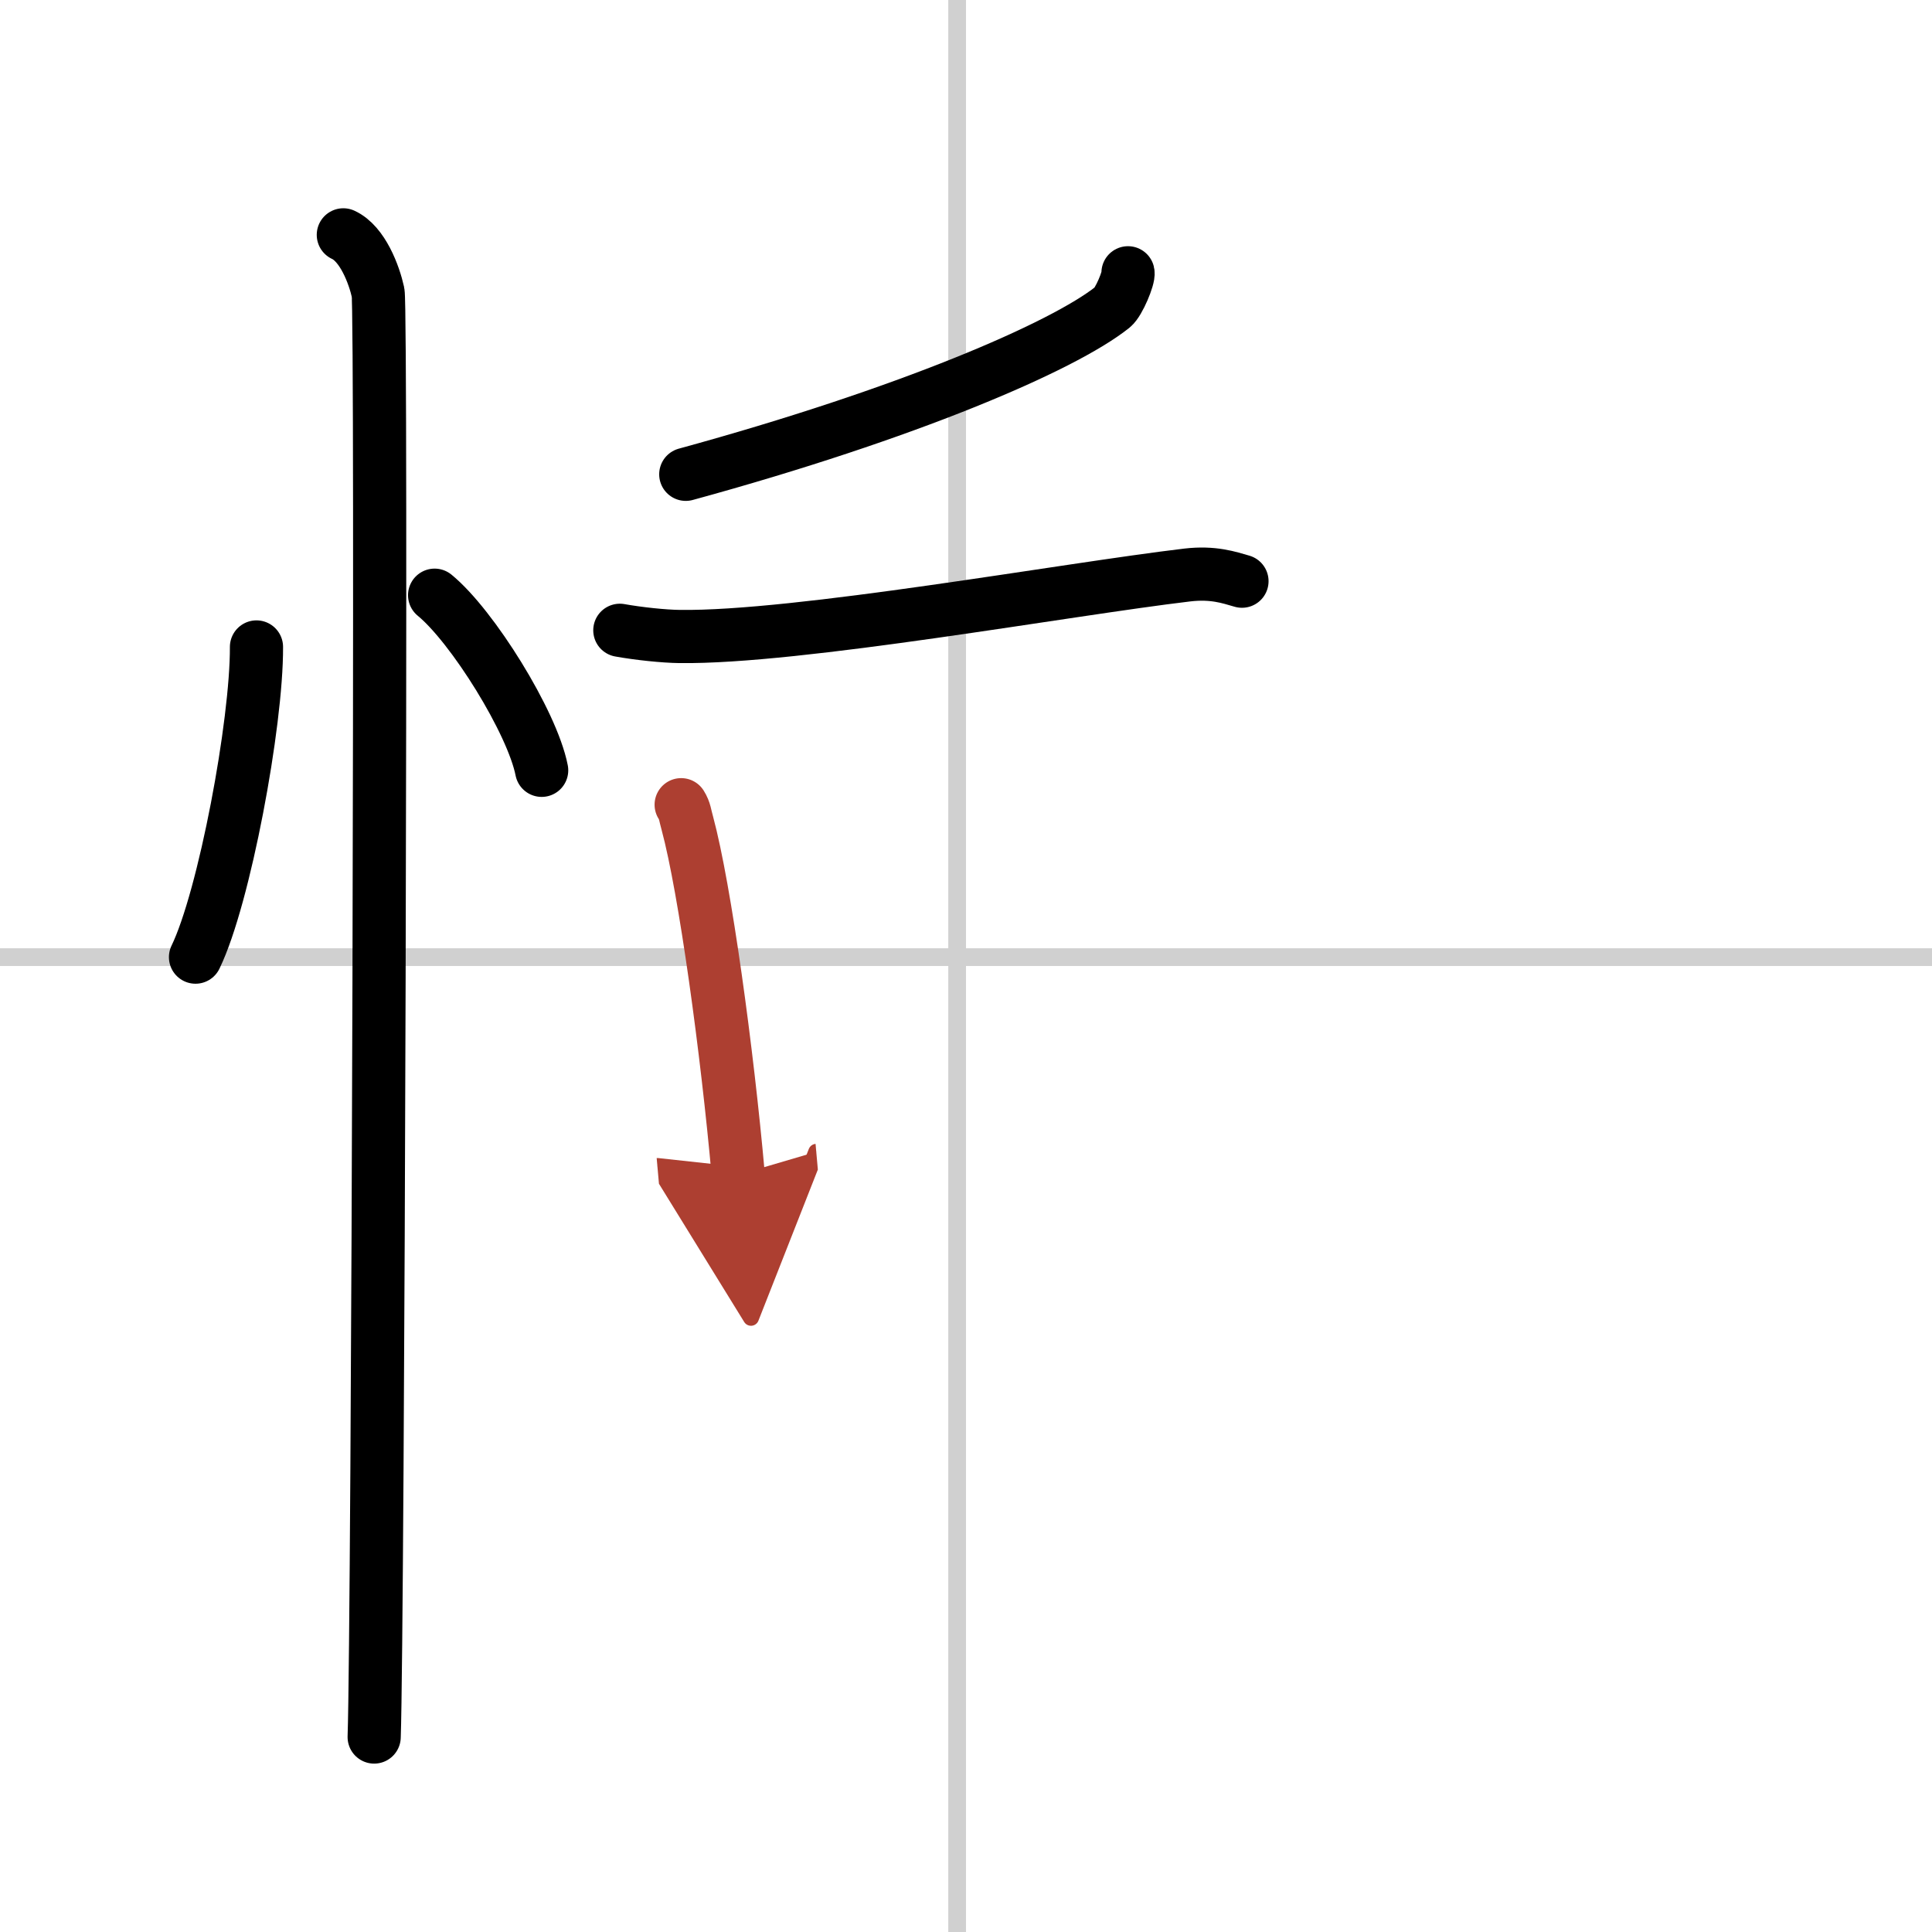 <svg width="400" height="400" viewBox="0 0 109 109" xmlns="http://www.w3.org/2000/svg"><defs><marker id="a" markerWidth="4" orient="auto" refX="1" refY="5" viewBox="0 0 10 10"><polyline points="0 0 10 5 0 10 1 5" fill="#ad3f31" stroke="#ad3f31"/></marker></defs><g fill="none" stroke="#000" stroke-linecap="round" stroke-linejoin="round" stroke-width="3"><rect width="100%" height="100%" fill="#fff" stroke="#fff"/><line x1="54" x2="54" y2="109" stroke="#d0d0d0" stroke-width="1"/><line x2="109" y1="54" y2="54" stroke="#d0d0d0" stroke-width="1"/><path d="m14.47 36.5c0.02 4.31-1.81 14.14-3.44 17.5"/><path d="m24.52 33.58c2.13 1.74 5.51 7.17 6.04 9.88"/><path d="m19.37 13.25c1.09 0.5 1.74 2.25 1.96 3.25s0 75.25-0.22 81.5"/><path d="m63.64 15.39c0.06 0.26-0.51 1.65-0.87 1.94-2.81 2.24-11.61 6.02-24.08 9.43"/><path d="M34.97,35.56c1.06,0.19,2.48,0.34,3.37,0.35C45,36,60.15,33.25,66.99,32.44c1.46-0.17,2.35,0.14,3.08,0.35"/><path d="m38.43 45.4c0.22 0.35 0.22 0.6 0.35 1.05 1 3.71 2.25 12.88 2.87 19.83" marker-end="url(#a)" stroke="#ad3f31"/></g></svg>
